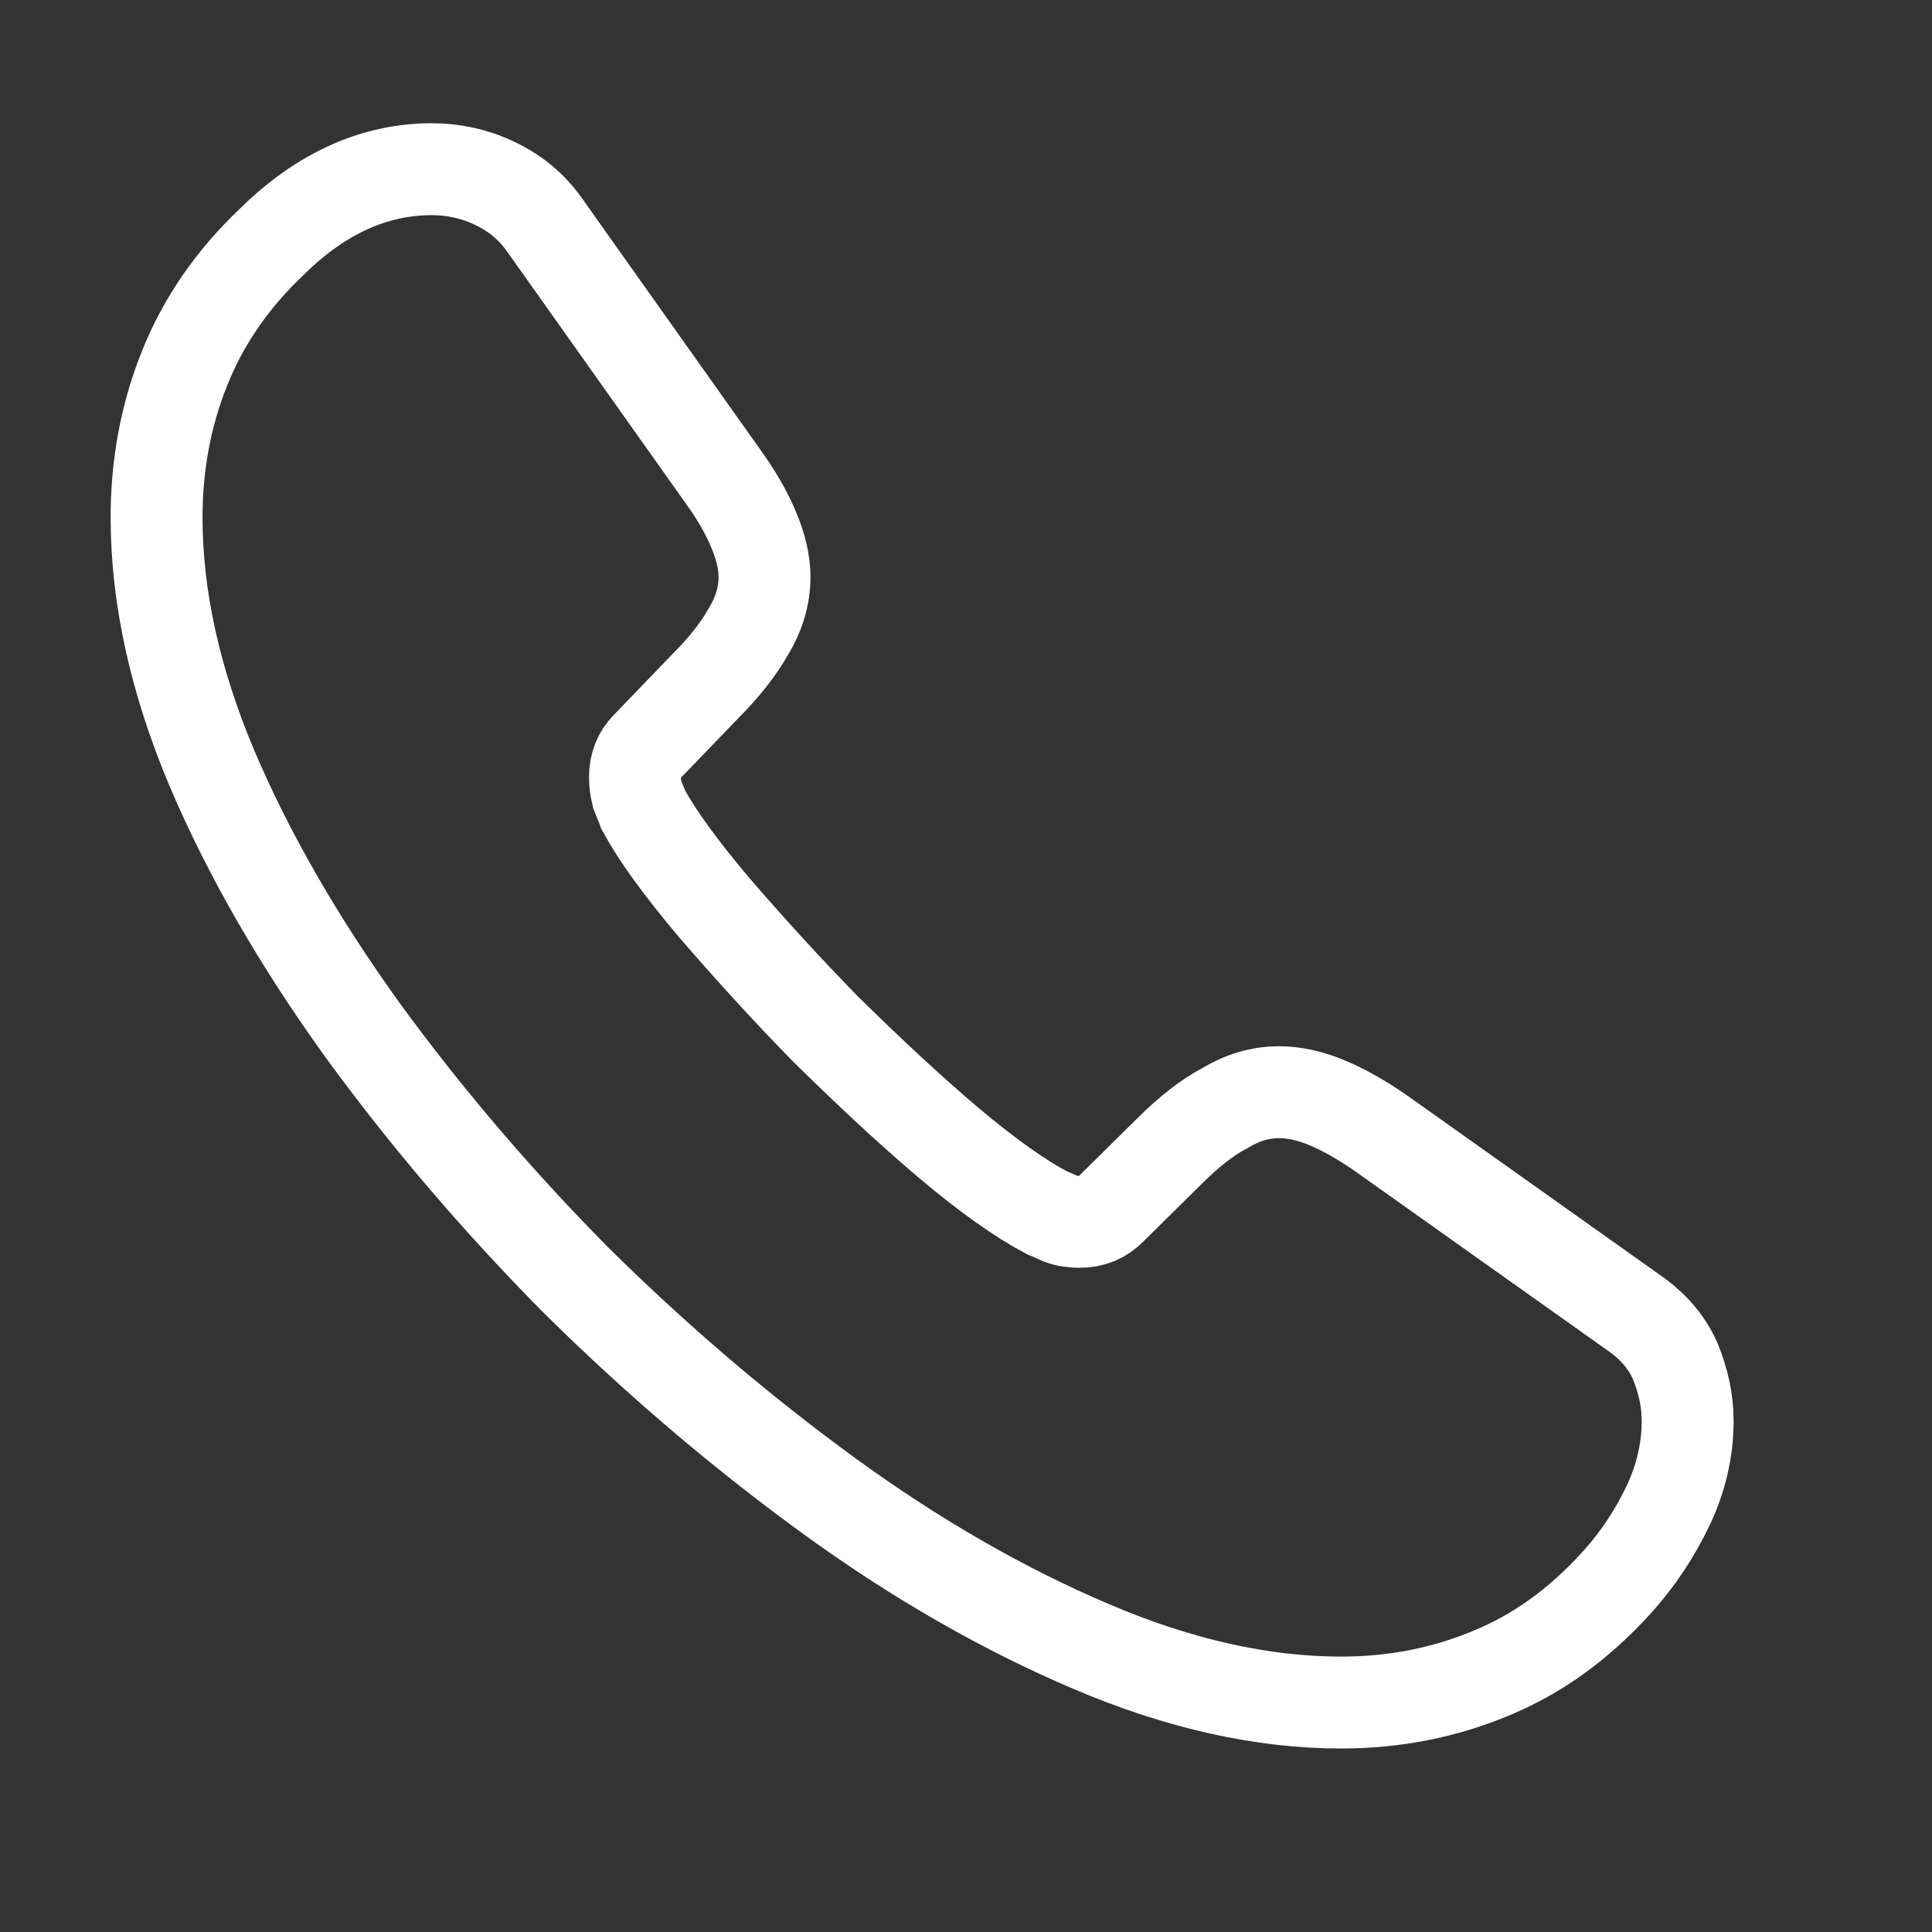 <svg width="21" height="21" viewBox="0 0 21 21" fill="none" xmlns="http://www.w3.org/2000/svg">
<rect x="0" y="0" width="21" height="21" fill="#333333" stroke="none"/>
<g id="vuesax/linear/call">
<g id="call">
<g id="call_2">
<path id="Vector" d="M18.344 15.447C18.344 15.747 18.277 16.056 18.136 16.356C17.994 16.656 17.811 16.939 17.569 17.206C17.16 17.656 16.71 17.981 16.202 18.189C15.702 18.397 15.161 18.506 14.577 18.506C13.727 18.506 12.819 18.306 11.861 17.897C10.902 17.489 9.944 16.939 8.994 16.247C8.035 15.547 7.127 14.772 6.26 13.914C5.402 13.047 4.627 12.139 3.935 11.189C3.252 10.239 2.702 9.289 2.302 8.347C1.902 7.397 1.702 6.489 1.702 5.622C1.702 5.056 1.802 4.514 2.002 4.014C2.202 3.506 2.519 3.039 2.96 2.622C3.494 2.097 4.077 1.839 4.694 1.839C4.927 1.839 5.16 1.889 5.369 1.989C5.585 2.089 5.777 2.239 5.927 2.456L7.86 5.181C8.01 5.389 8.119 5.581 8.194 5.764C8.269 5.939 8.31 6.114 8.31 6.272C8.31 6.472 8.252 6.672 8.135 6.864C8.027 7.056 7.869 7.256 7.669 7.456L7.035 8.114C6.944 8.206 6.902 8.314 6.902 8.447C6.902 8.514 6.91 8.572 6.927 8.639C6.952 8.706 6.977 8.756 6.994 8.806C7.144 9.081 7.402 9.439 7.769 9.872C8.144 10.306 8.544 10.747 8.977 11.189C9.427 11.631 9.86 12.039 10.302 12.414C10.736 12.781 11.094 13.031 11.377 13.181C11.419 13.197 11.469 13.222 11.527 13.247C11.594 13.272 11.661 13.281 11.736 13.281C11.877 13.281 11.986 13.231 12.077 13.139L12.71 12.514C12.919 12.306 13.119 12.147 13.31 12.047C13.502 11.931 13.694 11.872 13.902 11.872C14.06 11.872 14.227 11.906 14.411 11.981C14.594 12.056 14.786 12.164 14.994 12.306L17.752 14.264C17.969 14.414 18.119 14.589 18.21 14.797C18.294 15.006 18.344 15.214 18.344 15.447Z" stroke="white" stroke-width="0.999" stroke-miterlimit="10"/>
</g>
</g>
</g>
</svg>
